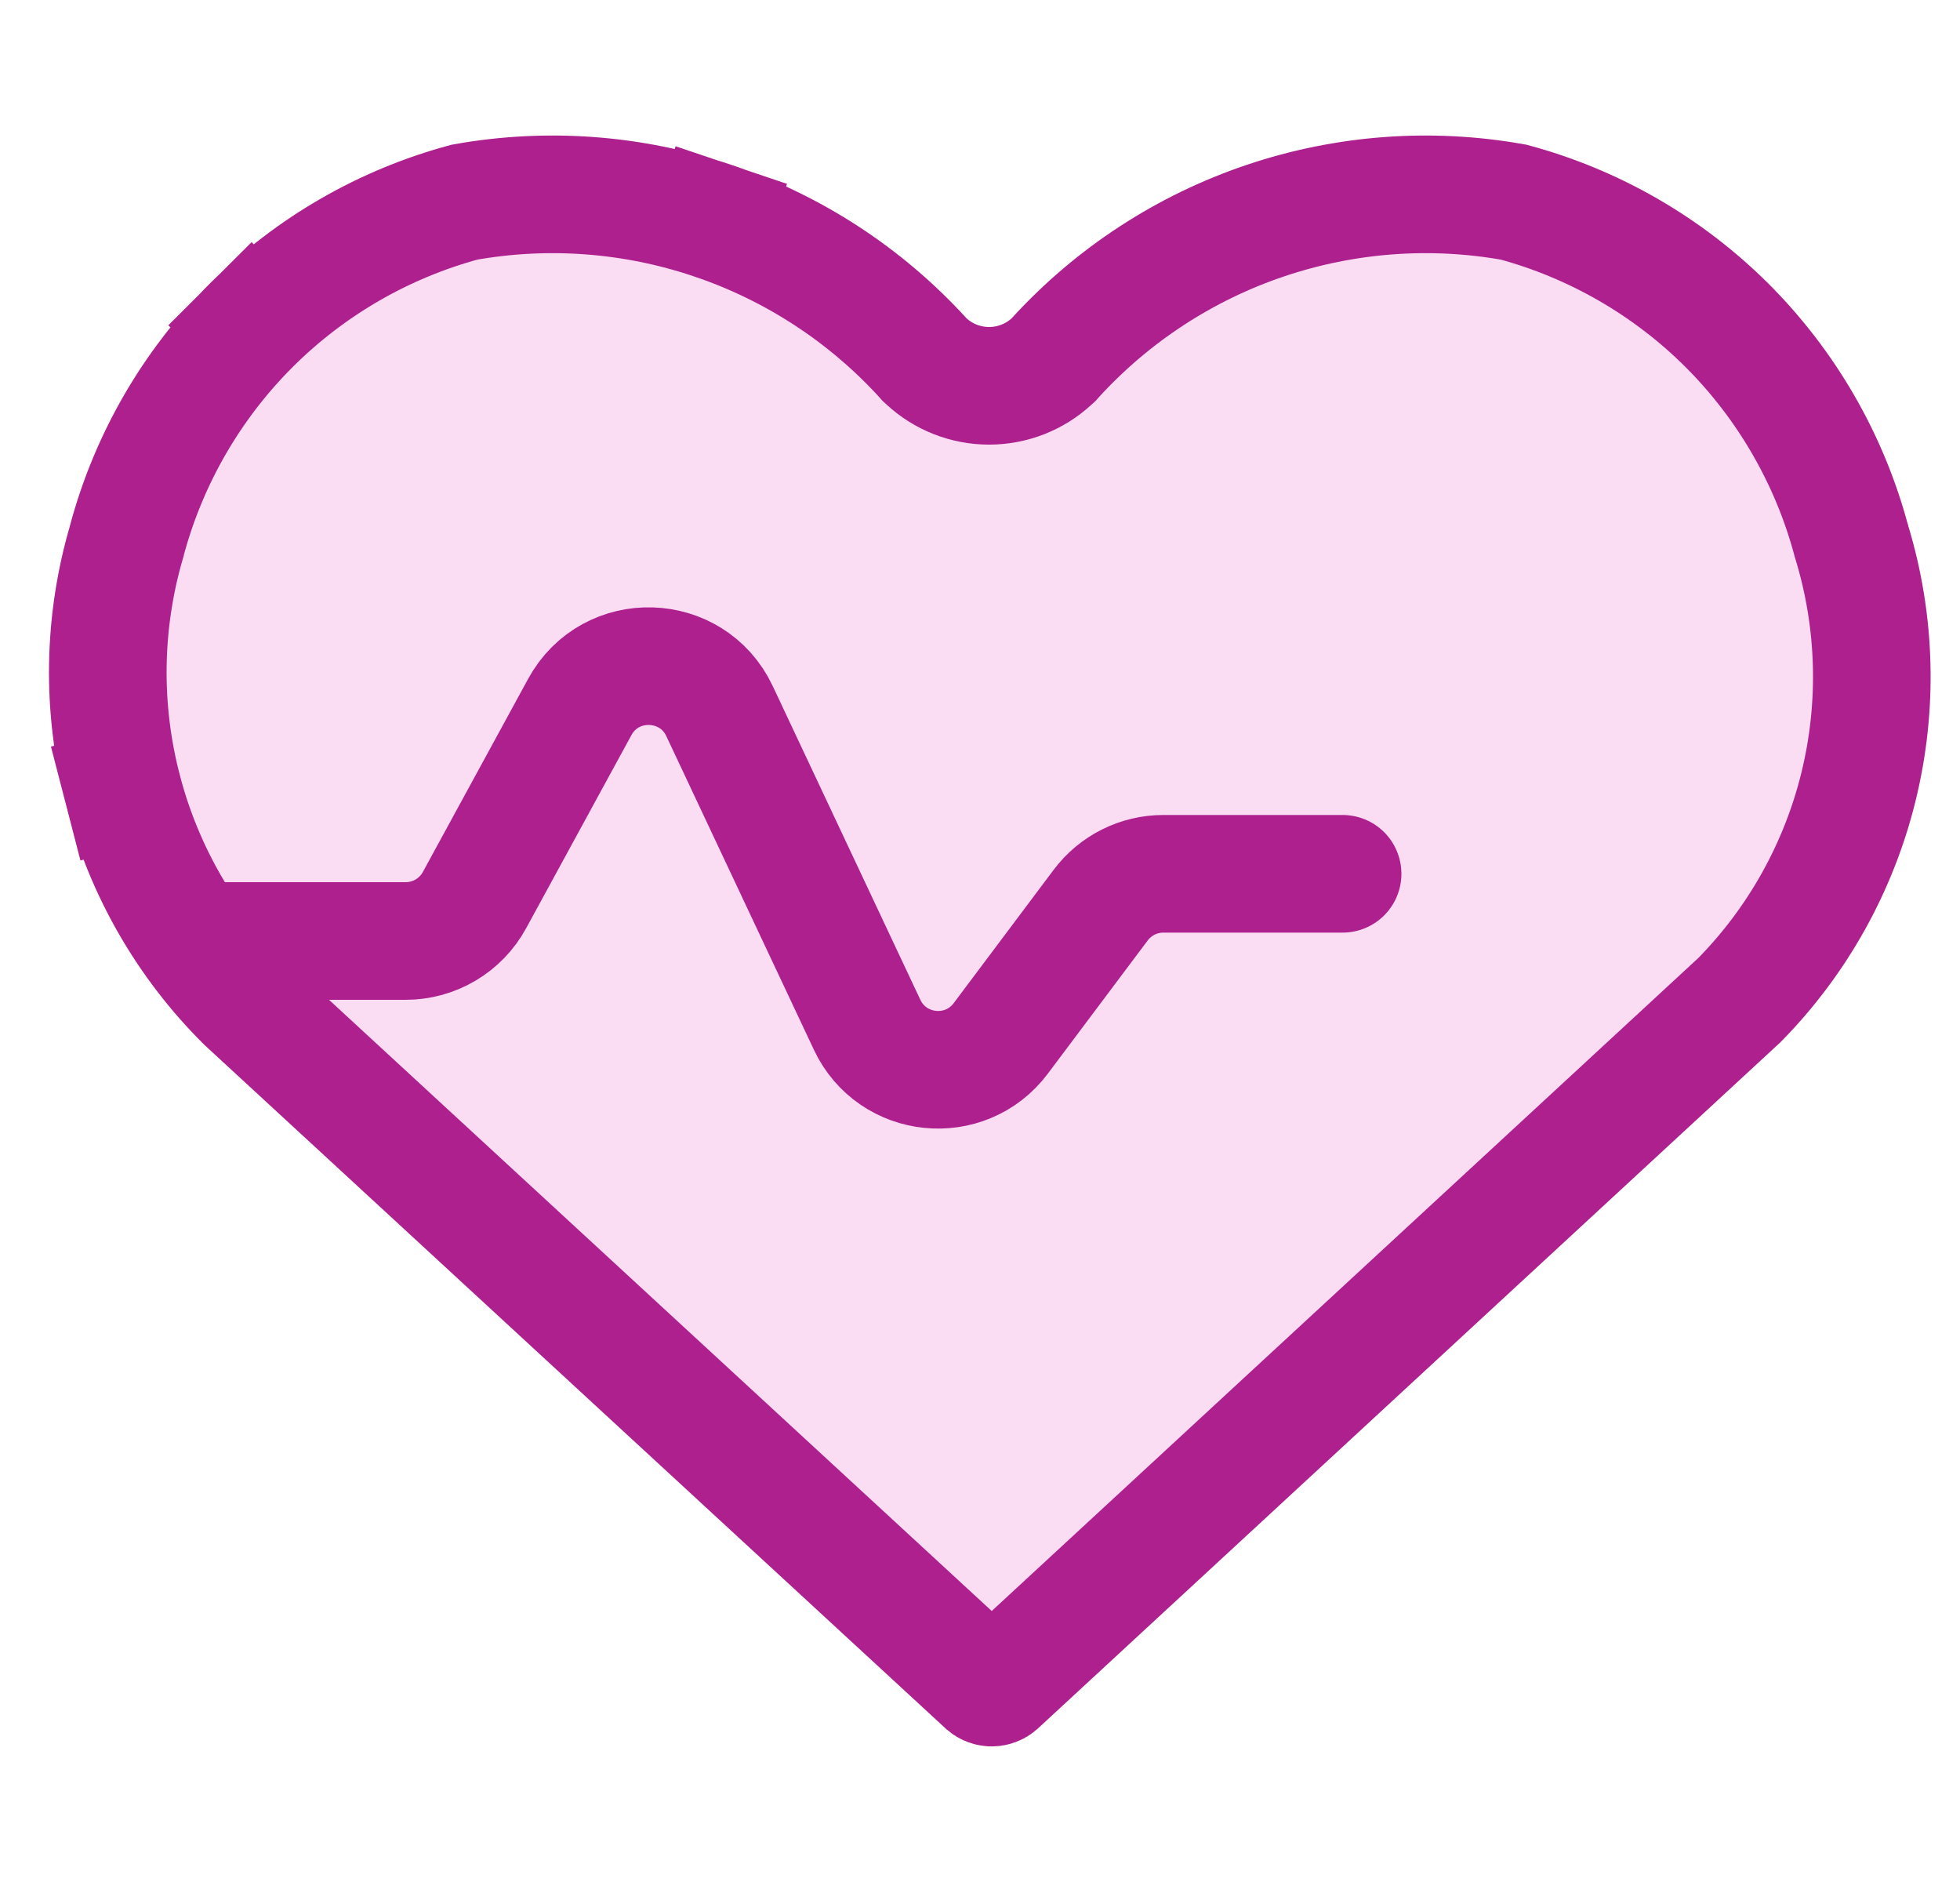 <svg width="25" height="24" viewBox="0 0 25 24" fill="none" xmlns="http://www.w3.org/2000/svg">
<g clip-path="url(#clip0_889_8977)">
<path d="M3.206 4.147C3.96 3.396 4.898 2.855 5.925 2.578C6.983 2.389 8.071 2.47 9.089 2.813L9.328 2.105L9.089 2.813C10.117 3.159 11.04 3.761 11.771 4.561L11.792 4.585L11.815 4.606C12.032 4.808 12.319 4.92 12.616 4.92C12.913 4.92 13.199 4.808 13.417 4.606L13.44 4.585L13.461 4.561C14.192 3.761 15.115 3.159 16.142 2.813C17.161 2.47 18.249 2.389 19.306 2.578C20.334 2.855 21.271 3.396 22.026 4.147C22.786 4.906 23.334 5.852 23.612 6.889L23.616 6.901L23.619 6.913C23.929 7.928 23.958 9.008 23.704 10.038C23.451 11.063 22.927 12.001 22.187 12.753L12.73 21.491C12.708 21.51 12.68 21.521 12.65 21.521C12.62 21.521 12.592 21.51 12.57 21.491L3.127 12.784C2.37 12.033 1.83 11.091 1.564 10.059L0.838 10.247L1.564 10.059C1.296 9.023 1.313 7.933 1.615 6.906L1.617 6.897L1.619 6.889C1.898 5.852 2.445 4.906 3.206 4.147ZM3.206 4.147L2.678 3.618L3.206 4.147Z" fill="#FADCF3" stroke="#AD208E" stroke-width="1.5"/>
<path d="M2.768 12H5.174C5.54 12 5.877 11.8 6.052 11.479L7.395 9.016C7.787 8.297 8.83 8.329 9.178 9.069L11.06 13.068C11.381 13.75 12.312 13.845 12.765 13.242L14.039 11.543C14.228 11.291 14.524 11.143 14.839 11.143H17.125" stroke="#AD208E" stroke-width="1.5" stroke-linecap="round" stroke-linejoin="round"/>
</g>
<defs>
<clipPath id="clip0_889_8977">
<rect width="24" height="24" fill="white" transform="translate(0.625)"/>
</clipPath>
</defs>
</svg>
